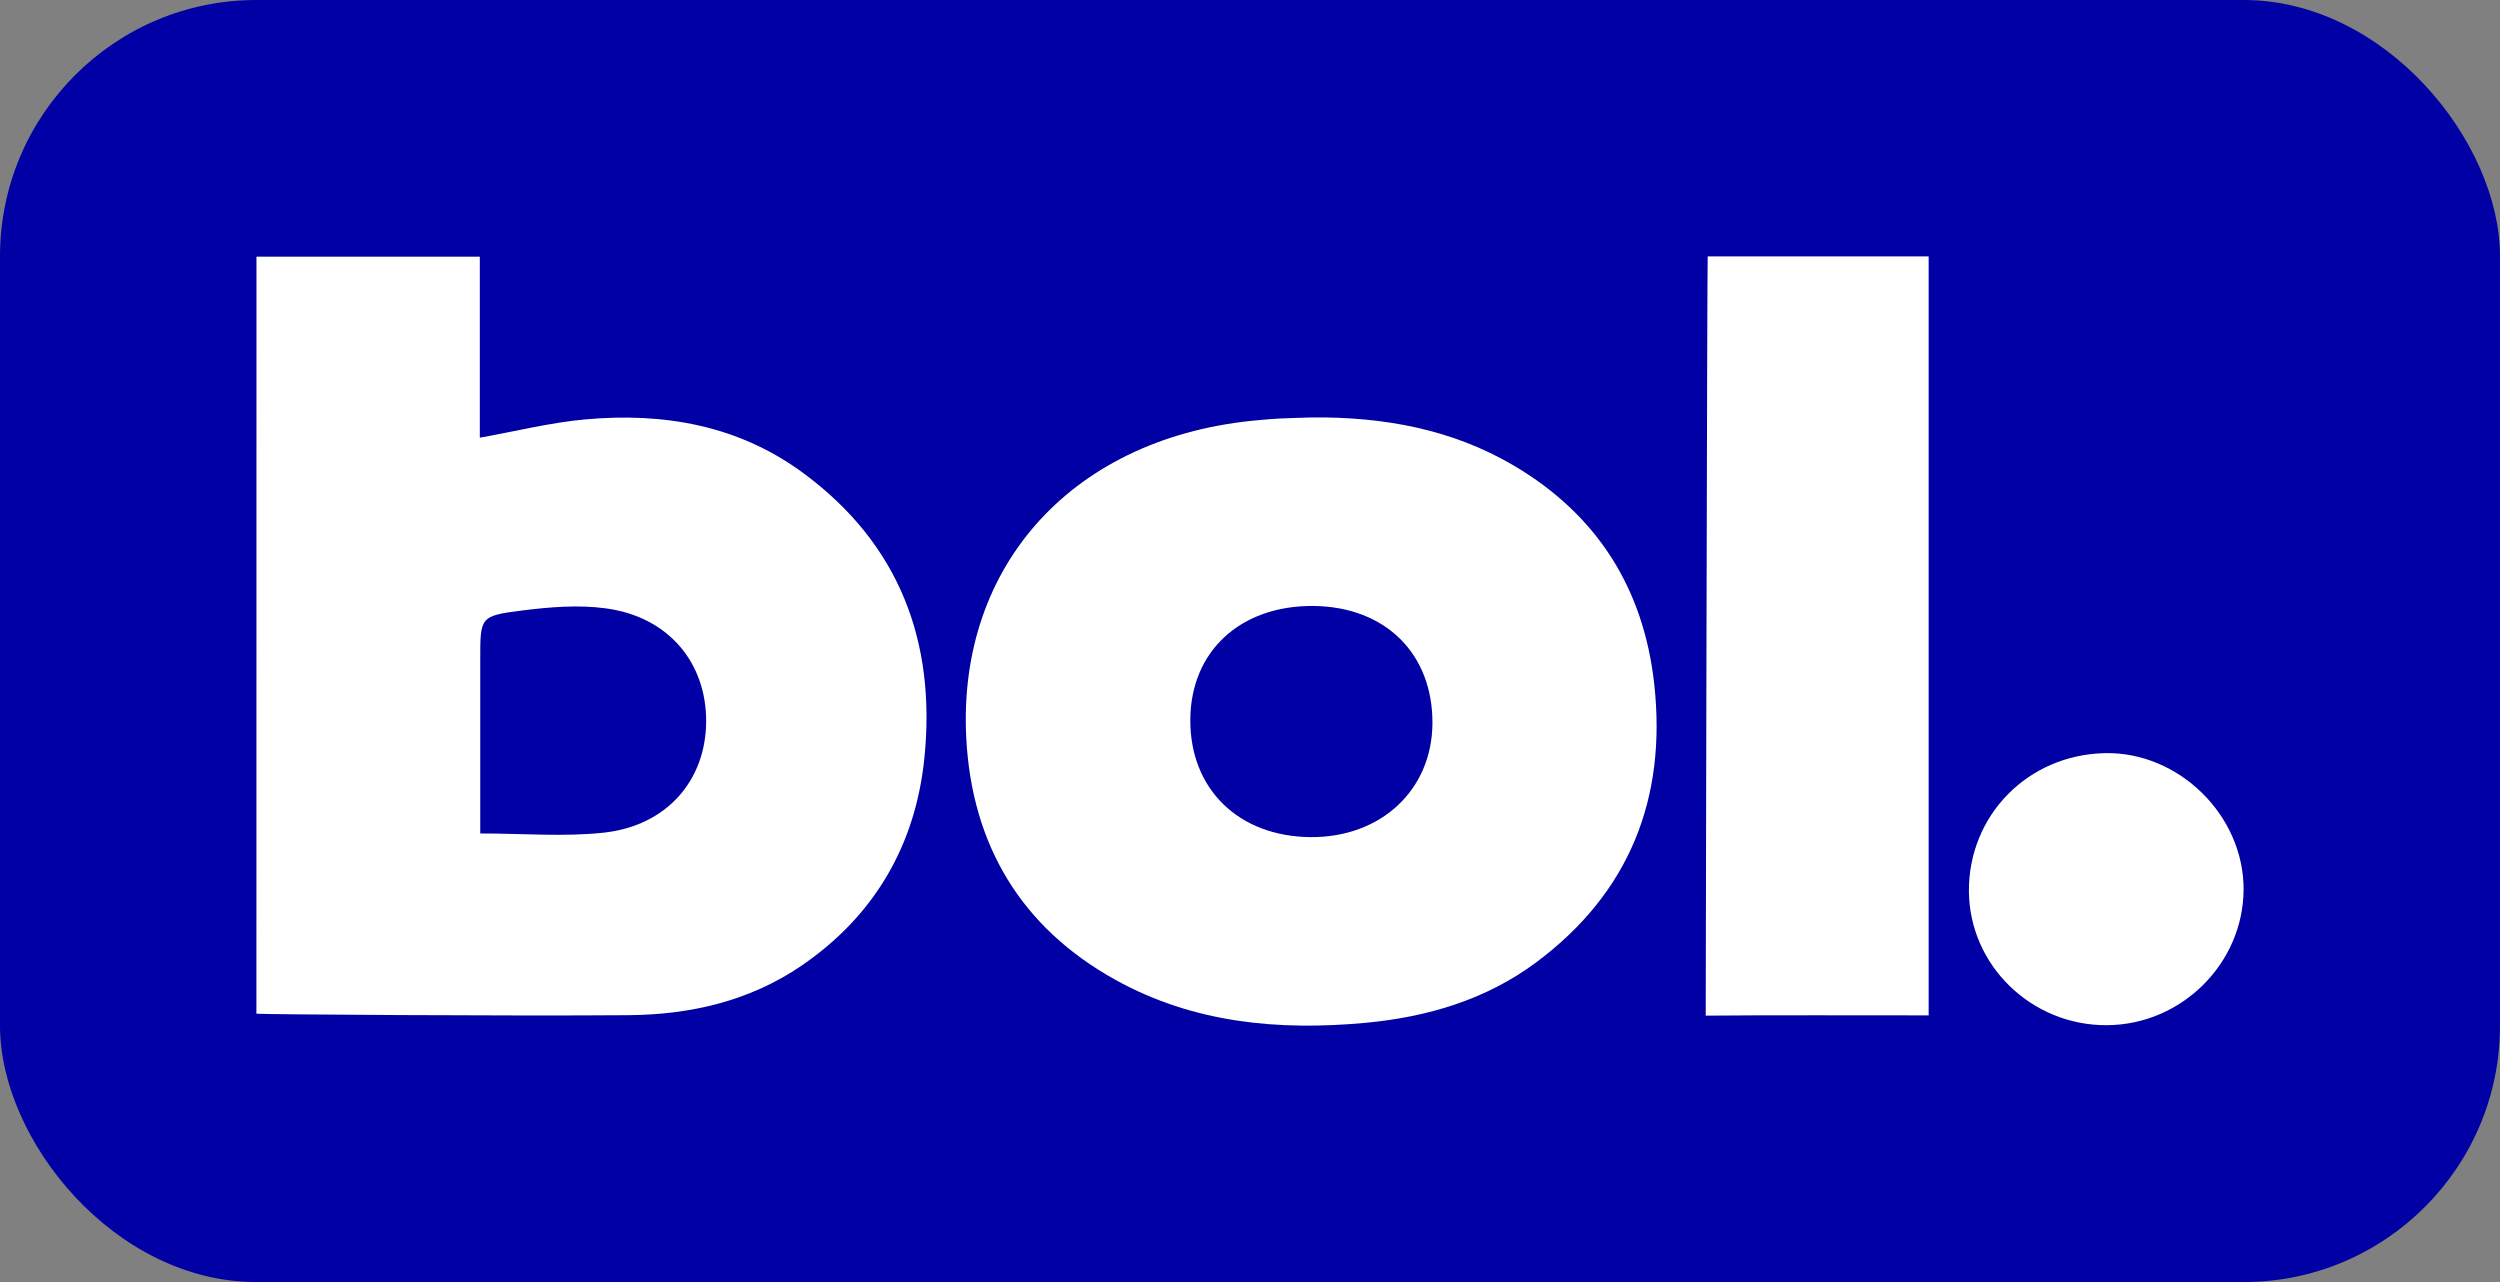 <svg width="39" height="20" viewBox="0 0 39 20" fill="none" xmlns="http://www.w3.org/2000/svg">
    <rect x="0" y="0" width="39" height="20" fill="#808080" stroke="none"/>
    <rect y="0" width="39" height="20" rx="4" fill="#0000A4"/>
    <path d="M4.001 4.004C5.16 4.004 6.302 4.004 7.485 4.004C7.485 4.962 7.485 5.904 7.485 6.828C8.056 6.726 8.587 6.592 9.125 6.543C10.356 6.431 11.526 6.634 12.541 7.387C14.036 8.495 14.6 10.015 14.422 11.81C14.288 13.168 13.653 14.277 12.506 15.063C11.692 15.619 10.766 15.83 9.796 15.837C7.949 15.852 4.091 15.825 4 15.814C4.001 11.872 4.001 7.949 4.001 4.004ZM7.492 13.002C8.169 13.002 8.803 13.057 9.423 12.989C10.403 12.88 11.011 12.174 11.016 11.257C11.02 10.333 10.423 9.622 9.455 9.491C9.027 9.432 8.577 9.469 8.144 9.524C7.489 9.606 7.492 9.628 7.492 10.278C7.492 11.148 7.492 12.018 7.492 13.002Z" fill="white"/>
    <path d="M20.463 6.512C21.578 6.501 22.647 6.693 23.614 7.262C24.919 8.031 25.644 9.186 25.807 10.679C26 12.456 25.422 13.926 23.967 15.011C23.183 15.596 22.265 15.866 21.303 15.956C19.948 16.082 18.62 15.961 17.403 15.287C15.921 14.466 15.162 13.172 15.074 11.52C14.93 8.806 16.761 6.794 19.66 6.552C19.927 6.528 19.927 6.528 20.463 6.512ZM18.569 11.23C18.564 12.31 19.322 13.049 20.444 13.059C21.541 13.068 22.339 12.325 22.346 11.286C22.353 10.195 21.608 9.462 20.485 9.453C19.346 9.446 18.573 10.162 18.569 11.23Z" fill="white"/>
    <path d="M30.087 15.84C29.122 15.841 27.575 15.834 26.609 15.844C26.609 15.844 26.631 4.111 26.64 4C27.795 4 28.928 4 30.087 4" fill="white"/>
    <path d="M32.865 15.993C31.69 15.999 30.723 15.059 30.715 13.904C30.708 12.718 31.636 11.774 32.837 11.749C33.99 11.725 35.004 12.721 35 13.876C34.995 15.031 34.031 15.988 32.865 15.993Z" fill="white"/>
</svg>
